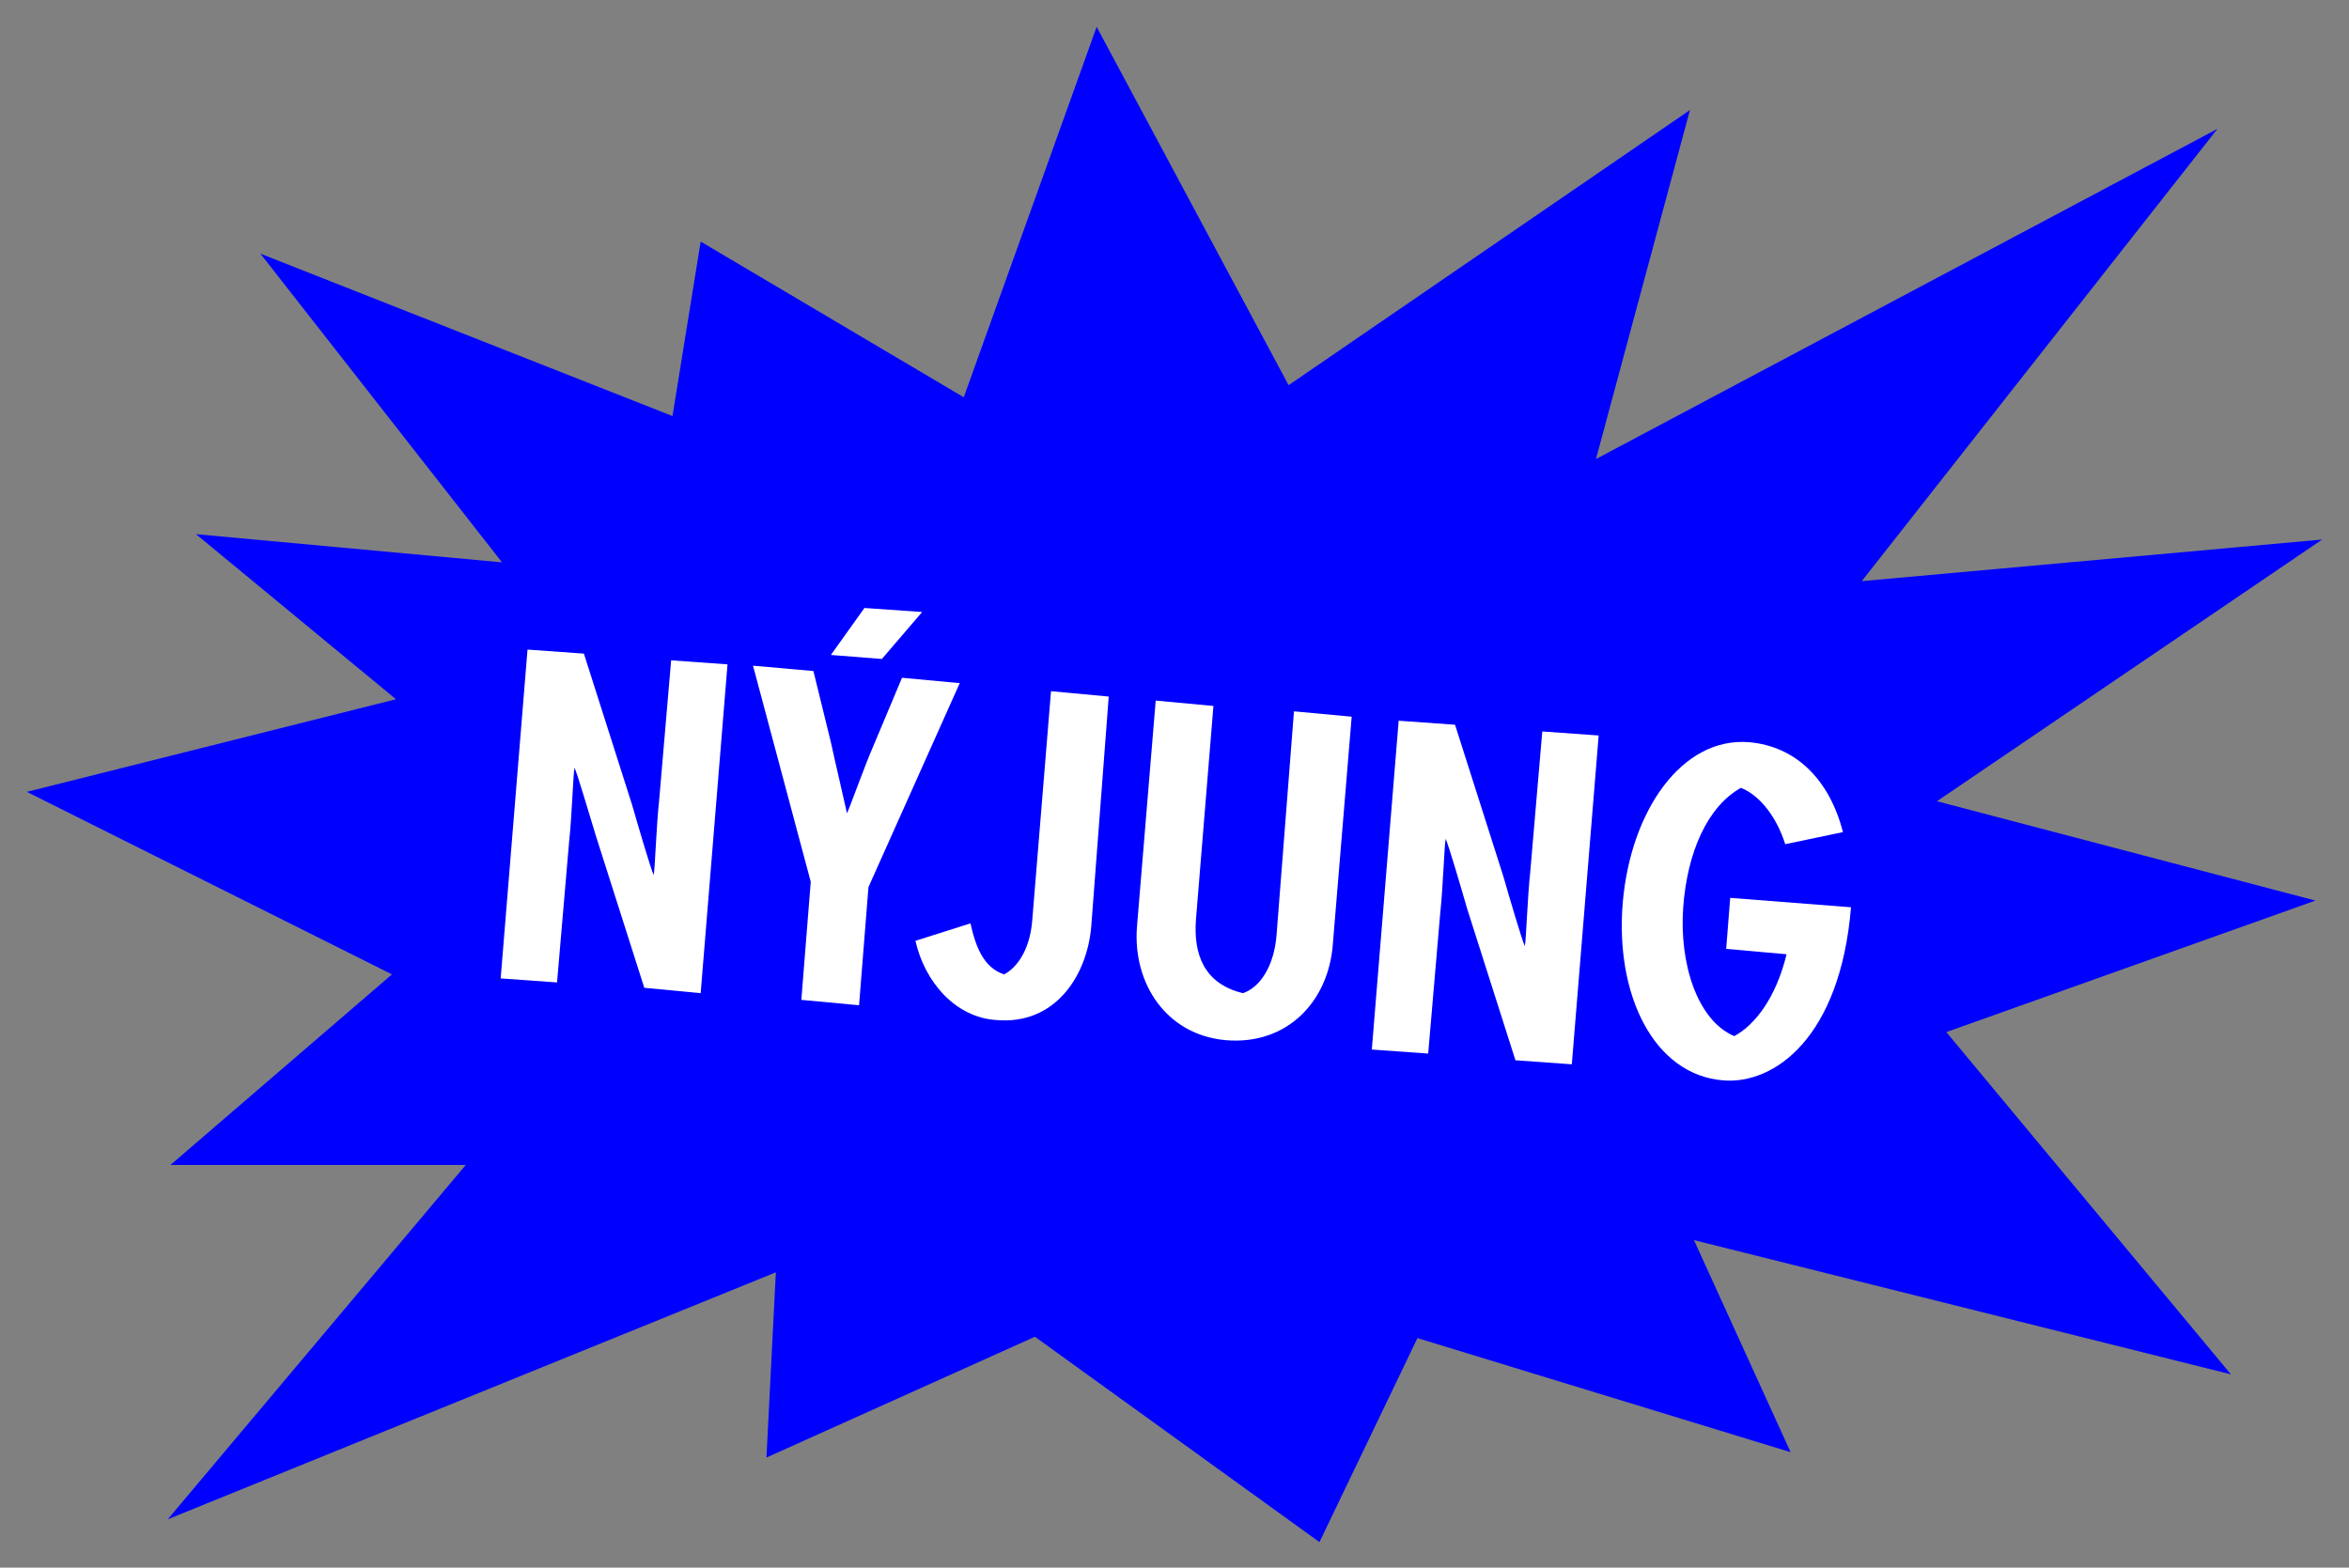 <?xml version="1.0" encoding="utf-8"?>
<!-- Generator: Adobe Illustrator 27.4.0, SVG Export Plug-In . SVG Version: 6.00 Build 0)  -->
<svg version="1.1" id="Layer_1" xmlns="http://www.w3.org/2000/svg" xmlns:xlink="http://www.w3.org/1999/xlink" x="0px" y="0px"
	 viewBox="0 0 175 116.8" style="enable-background:new 0 0 175 116.8;" xml:space="preserve">
<rect x="0" y="0" width="175" height="116.8" fill="#808080" stroke="none"/>
<style type="text/css">
	.st0{fill:#0000FF;}
	.st1{fill:#FFFFFF;}
</style>
<g>
	<g id="v8FRgy_1_">
		<g>
			<path class="st0" d="M145,76.9l21.2,25.5l-40-10l7.2,15.8l-27.8-8.5l-7.3,15.2L77.1,99.6l-20,9l0.7-13.8l-45.3,18.4l22.2-26.4
				h-22l16.5-14.2L2,59l27.5-6.9L14.6,39.8l22.8,2.1l-18-23L50.1,31l2.1-13l19.6,11.6L81.7,2L96,28.7l29.9-20.5l-7,26l46.3-24.6
				l-26.5,33.7l34.3-3.1l-28.7,19.5l28.2,7.4L145,76.9z"/>
		</g>
	</g>
</g>
<g>
	<path class="st1" d="M54.2,49.5l-2,24.5L48,73.6l-3.6-11.3C44,61,43,57.6,42.8,57.2c-0.1,0.5-0.2,3.7-0.4,5.5l-0.9,10.5l-4.2-0.3
		l2-24.5l4.2,0.3l3.6,11.3c0.4,1.4,1.4,4.8,1.6,5.2c0.1-0.5,0.2-3.7,0.4-5.5L50,49.2L54.2,49.5z"/>
	<path class="st1" d="M64.7,66.1L64,74.9l-4.3-0.4l0.7-8.8l-4.3-16.1l4.5,0.4l1.3,5.3c0.3,1.4,1.1,4.8,1.2,5.3
		c0.2-0.4,1.3-3.5,2-5.1l2.1-5l4.3,0.4L64.7,66.1z M65.7,49.1l-3.8-0.3l2.5-3.5l4.3,0.3L65.7,49.1z"/>
	<path class="st1" d="M74.8,72.6c0.8-0.4,1.9-1.6,2.1-4l1.4-17.1l4.3,0.4L81.3,69c-0.3,3.7-2.7,7.4-7.1,7c-3-0.2-5.3-2.8-6-5.9
		l4.1-1.3C72.7,70.6,73.3,72.1,74.8,72.6z"/>
	<path class="st1" d="M84.7,69.1l1.4-16.9l4.3,0.4l-1.3,15.9c-0.2,2.6,0.6,4.8,3.5,5.5c1.2-0.4,2.3-1.9,2.5-4.3L96.4,53l4.3,0.4
		l-1.4,16.9c-0.3,4.3-3.4,7.6-8,7.2C86.9,77.1,84.4,73.3,84.7,69.1z"/>
	<path class="st1" d="M119.1,54.8l-2,24.5l-4.2-0.3l-3.6-11.3c-0.4-1.4-1.4-4.8-1.6-5.2c-0.1,0.5-0.2,3.7-0.4,5.5l-0.9,10.5
		l-4.2-0.3l2-24.5l4.2,0.3l3.6,11.3c0.4,1.4,1.4,4.8,1.6,5.2c0.1-0.5,0.2-3.7,0.4-5.5l0.9-10.5L119.1,54.8z"/>
	<path class="st1" d="M137.9,67.6c-0.8,9.7-5.7,13.2-9.5,12.9c-5.2-0.4-8.1-6.4-7.5-13.3c0.6-6.8,4.4-12.3,9.4-11.9
		c3.5,0.3,6,2.8,7,6.7l-4.3,0.9c-0.6-1.9-1.8-3.6-3.3-4.2c-2.5,1.4-4,4.8-4.3,8.9s1,8.4,3.8,9.6c1.5-0.8,3.1-2.8,3.9-6.1l-4.5-0.4
		l0.3-3.8L137.9,67.6z"/>
</g>
</svg>
